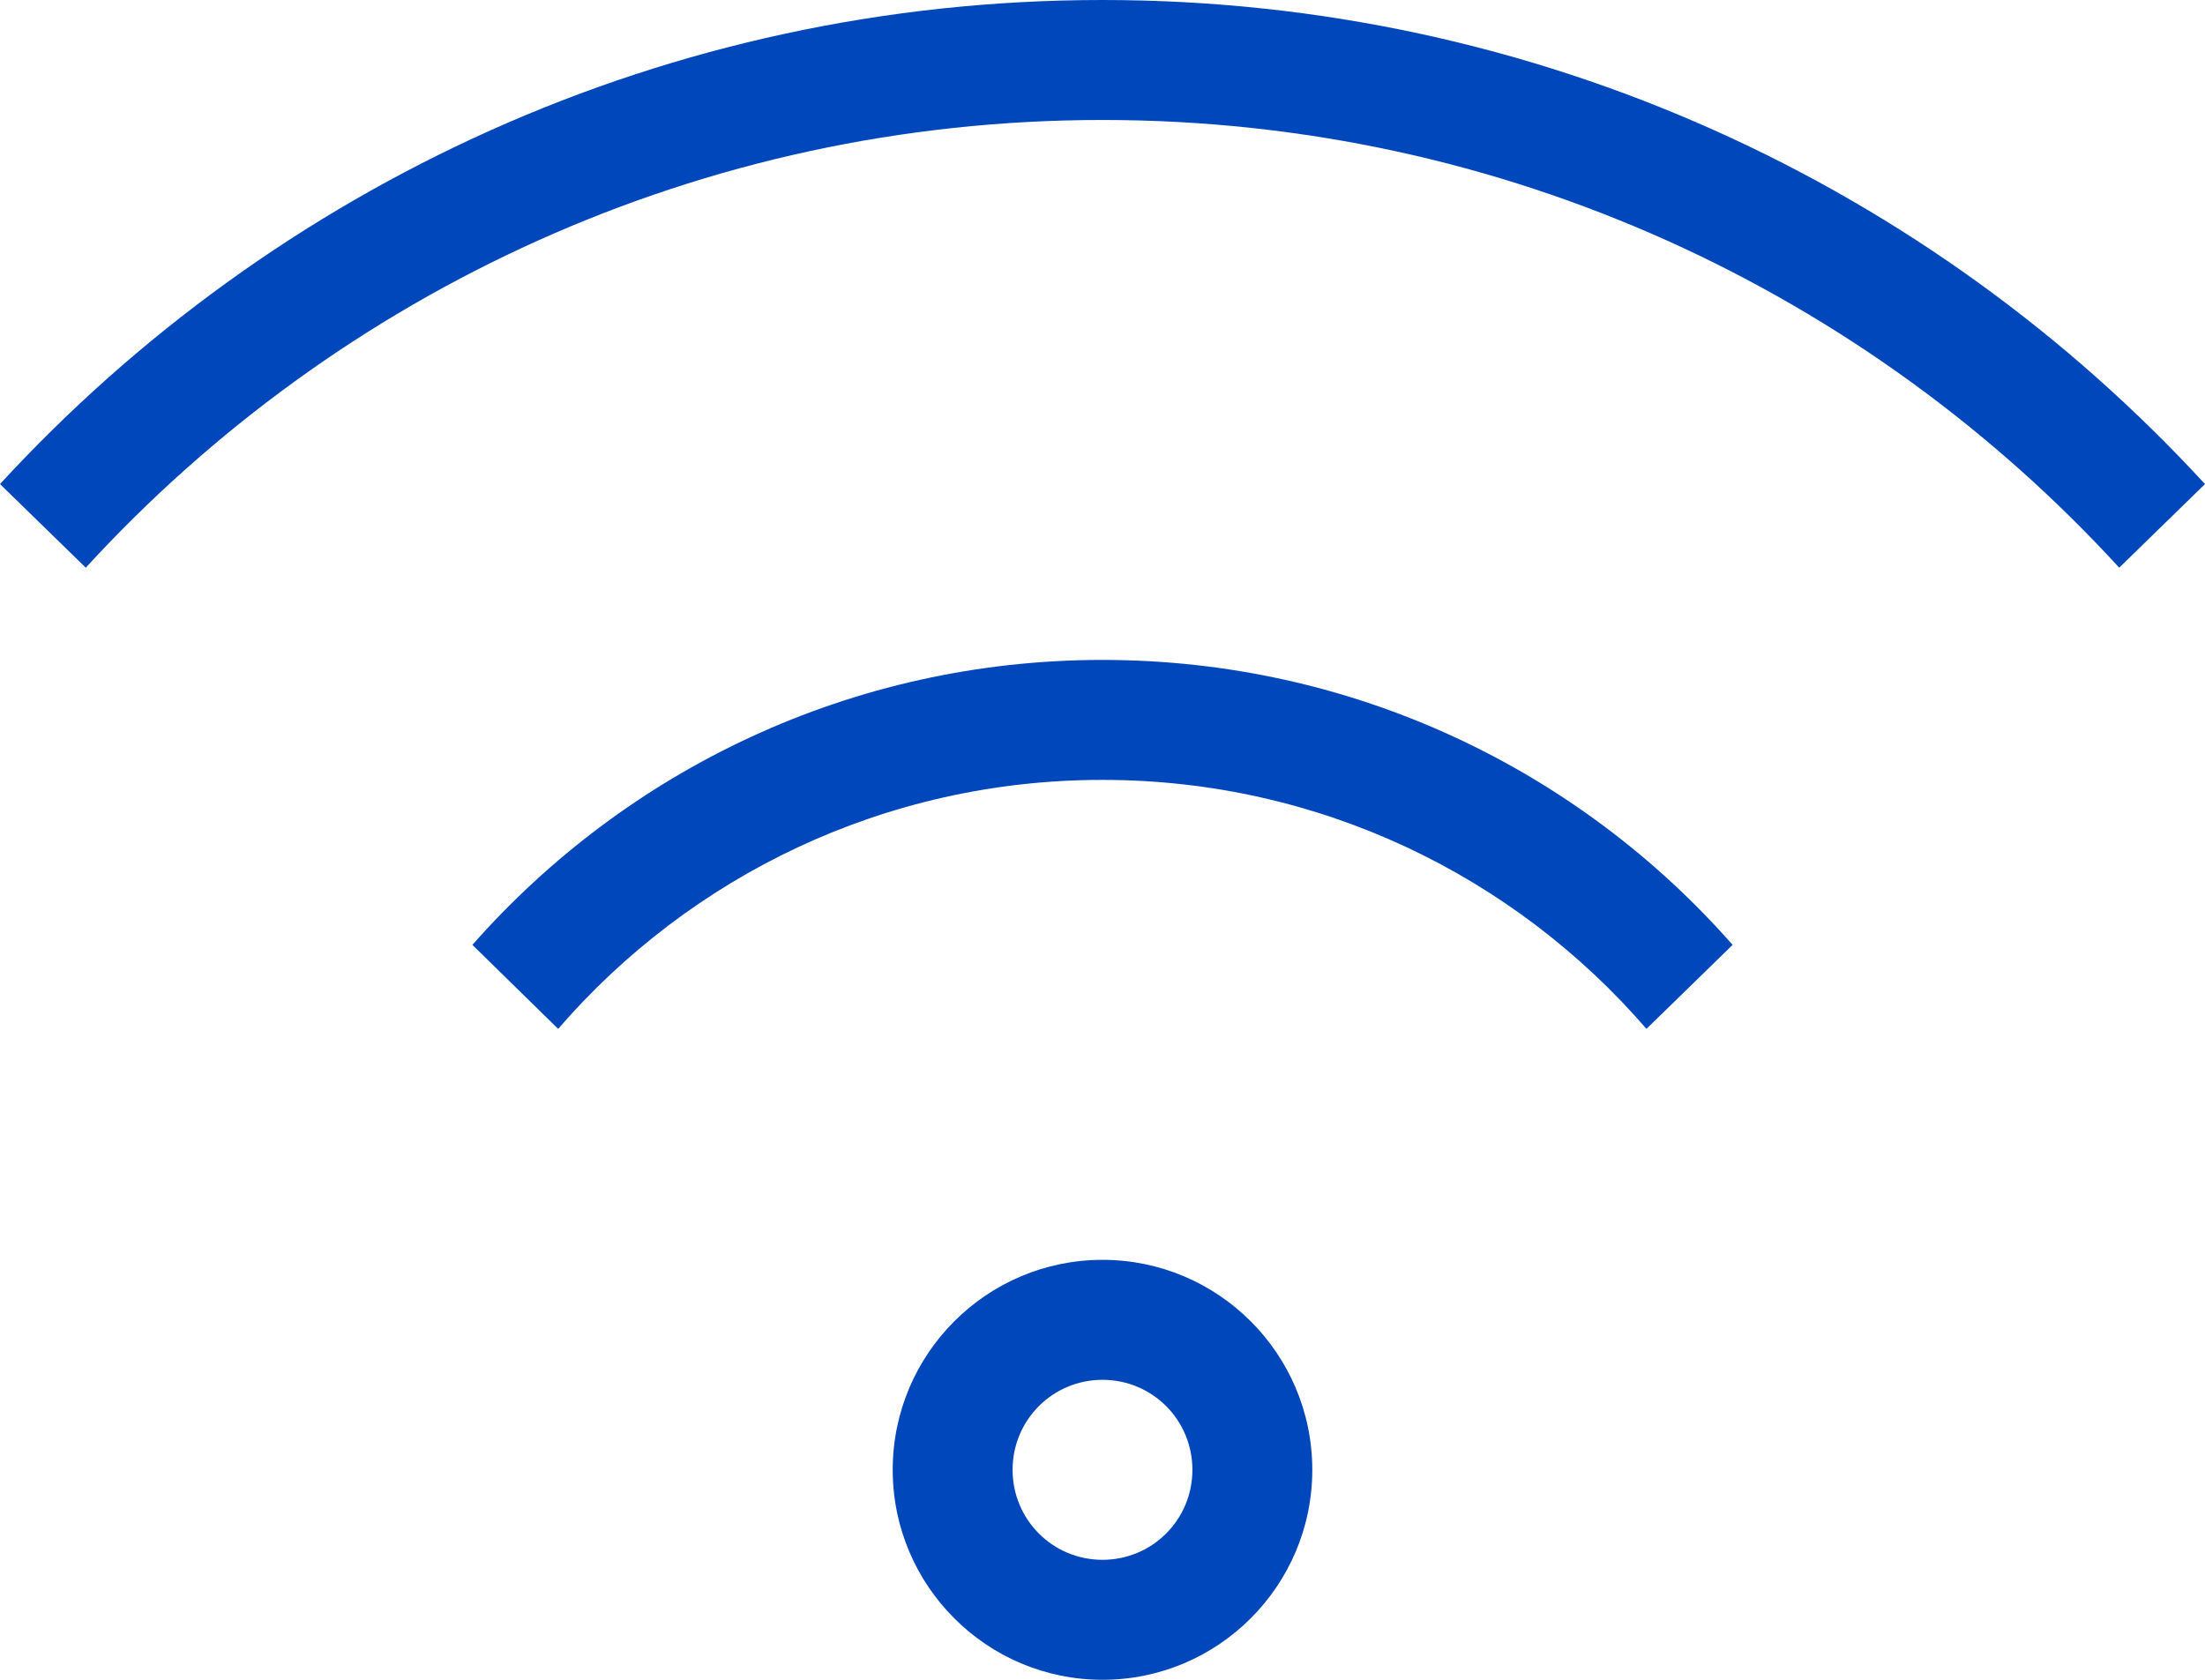 <svg width="84" height="64" viewBox="0 0 84 64" fill="none" xmlns="http://www.w3.org/2000/svg">
<path d="M42 29.714C50.277 29.714 57.698 33.386 62.722 39.2L66.004 36C60.153 29.343 51.562 25.143 42 25.143C32.438 25.143 23.861 29.343 17.996 36L21.264 39.2C26.288 33.386 33.709 29.714 41.986 29.714H42ZM42 4.571C57.327 4.571 71.127 11.143 80.732 21.629L84 18.443C73.568 7.1 58.612 0 42 0C25.388 0 10.432 7.1 0 18.443L3.268 21.629C12.873 11.143 26.673 4.571 42 4.571ZM38.575 56C38.575 54.1 40.102 52.571 42 52.571C43.898 52.571 45.425 54.1 45.425 56C45.425 57.9 43.898 59.429 42 59.429C40.102 59.429 38.575 57.9 38.575 56ZM49.992 56C49.992 51.586 46.41 48 42 48C37.59 48 34.008 51.586 34.008 56C34.008 60.414 37.59 64 42 64C46.41 64 49.992 60.414 49.992 56Z" fill="#0047BB"/>
</svg>
